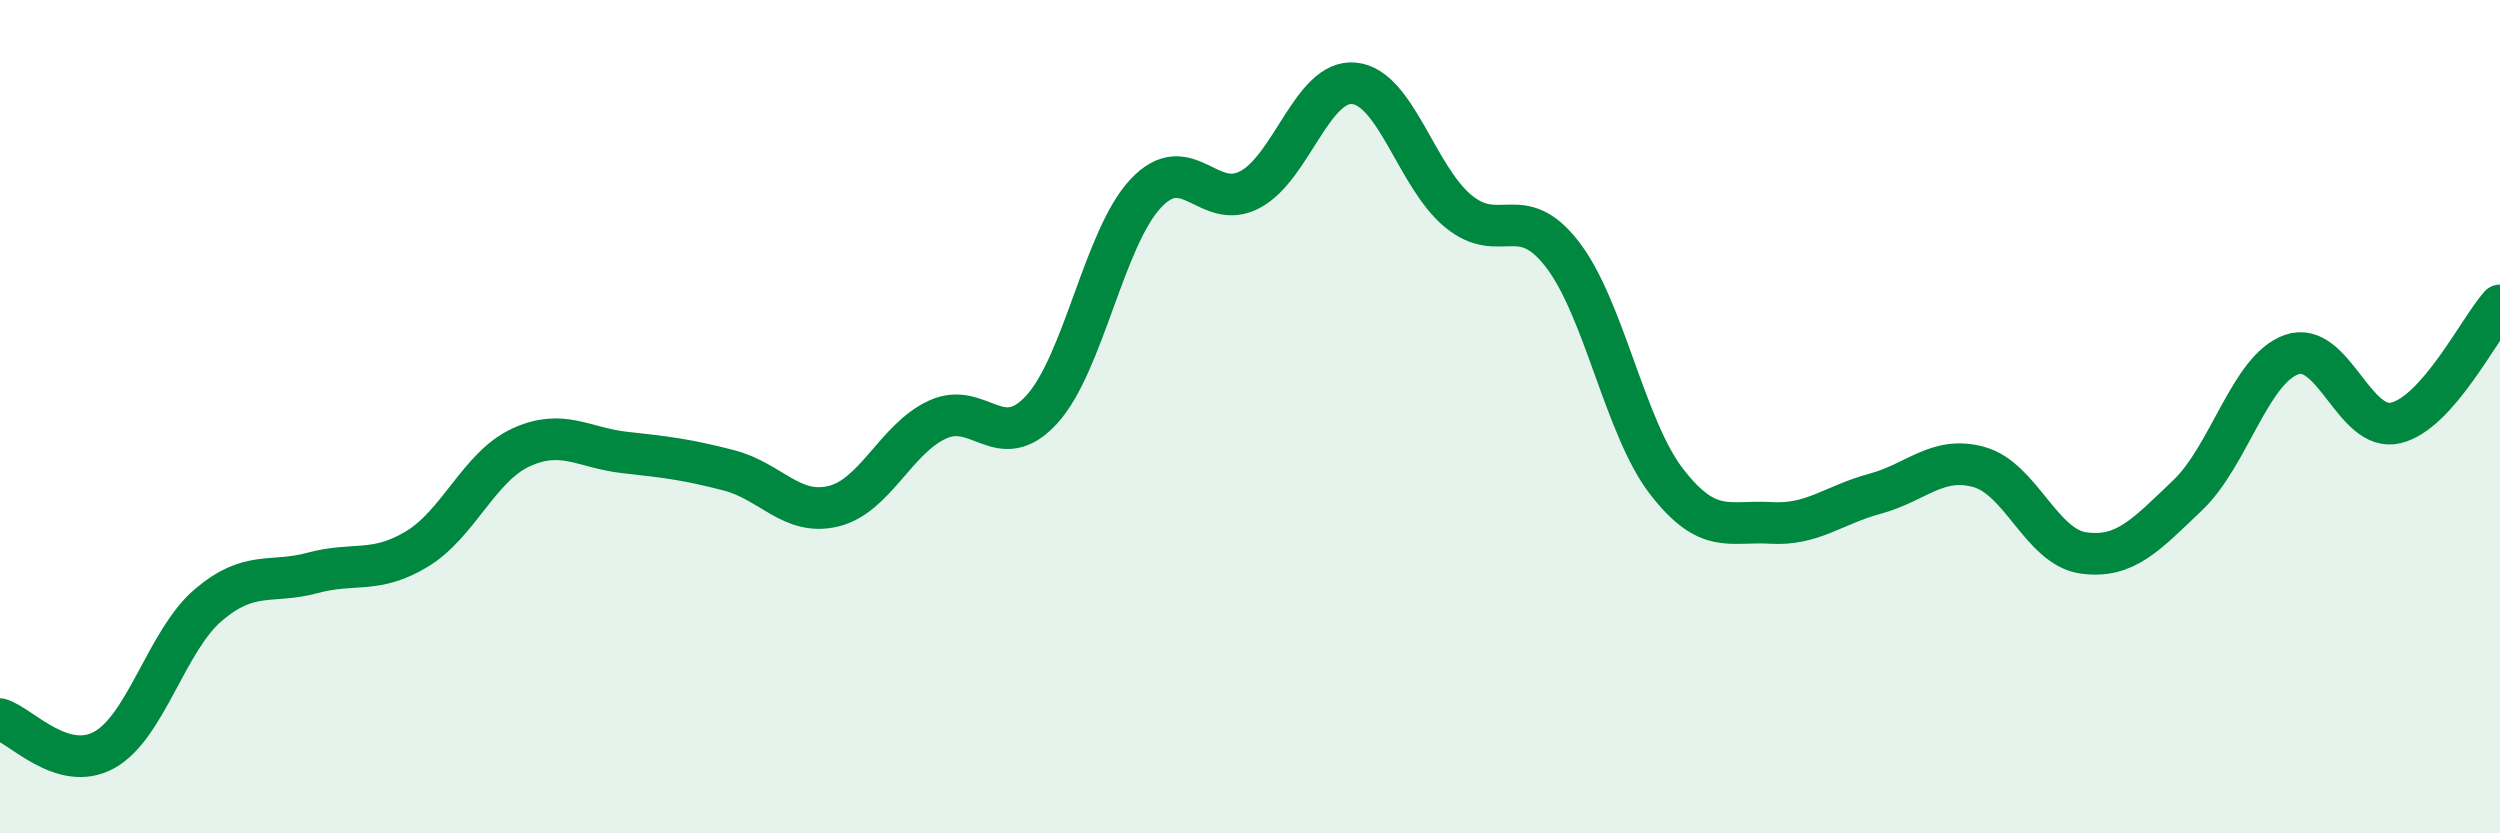 
    <svg width="60" height="20" viewBox="0 0 60 20" xmlns="http://www.w3.org/2000/svg">
      <path
        d="M 0,17.26 C 0.5,17.41 1.5,18.55 2.5,18 C 3.5,17.45 4,15.37 5,14.52 C 6,13.67 6.5,14.02 7.5,13.75 C 8.5,13.48 9,13.78 10,13.18 C 11,12.58 11.5,11.2 12.5,10.74 C 13.5,10.28 14,10.75 15,10.86 C 16,10.97 16.5,11.03 17.5,11.29 C 18.5,11.55 19,12.39 20,12.15 C 21,11.91 21.5,10.53 22.5,10.07 C 23.5,9.61 24,10.92 25,9.83 C 26,8.74 26.5,5.7 27.5,4.64 C 28.5,3.58 29,5.08 30,4.55 C 31,4.02 31.5,1.9 32.5,2 C 33.5,2.1 34,4.25 35,5.07 C 36,5.89 36.5,4.81 37.5,6.11 C 38.5,7.41 39,10.27 40,11.56 C 41,12.85 41.5,12.49 42.5,12.55 C 43.5,12.61 44,12.12 45,11.85 C 46,11.58 46.5,10.93 47.5,11.21 C 48.5,11.49 49,13.13 50,13.27 C 51,13.41 51.5,12.84 52.5,11.89 C 53.5,10.94 54,8.86 55,8.51 C 56,8.16 56.5,10.39 57.5,10.15 C 58.5,9.91 59.5,7.89 60,7.33L60 20L0 20Z"
        fill="#008740"
        opacity="0.1"
        stroke-linecap="round"
        stroke-linejoin="round"
      />
      <path
        d="M 0,17.26 C 0.5,17.41 1.5,18.55 2.5,18 C 3.5,17.45 4,15.37 5,14.52 C 6,13.67 6.5,14.02 7.5,13.75 C 8.5,13.48 9,13.78 10,13.18 C 11,12.58 11.5,11.2 12.5,10.74 C 13.5,10.28 14,10.75 15,10.86 C 16,10.97 16.5,11.03 17.5,11.29 C 18.5,11.55 19,12.39 20,12.15 C 21,11.91 21.5,10.53 22.5,10.07 C 23.5,9.61 24,10.92 25,9.83 C 26,8.74 26.5,5.7 27.5,4.64 C 28.5,3.58 29,5.08 30,4.55 C 31,4.02 31.5,1.9 32.5,2 C 33.5,2.1 34,4.25 35,5.07 C 36,5.89 36.5,4.81 37.5,6.11 C 38.5,7.41 39,10.27 40,11.56 C 41,12.85 41.5,12.49 42.5,12.55 C 43.5,12.61 44,12.12 45,11.85 C 46,11.58 46.5,10.93 47.5,11.21 C 48.5,11.49 49,13.13 50,13.27 C 51,13.41 51.5,12.84 52.5,11.89 C 53.5,10.94 54,8.86 55,8.51 C 56,8.16 56.5,10.39 57.5,10.15 C 58.5,9.91 59.5,7.89 60,7.33"
        stroke="#008740"
        stroke-width="1"
        fill="none"
        stroke-linecap="round"
        stroke-linejoin="round"
      />
    </svg>
  